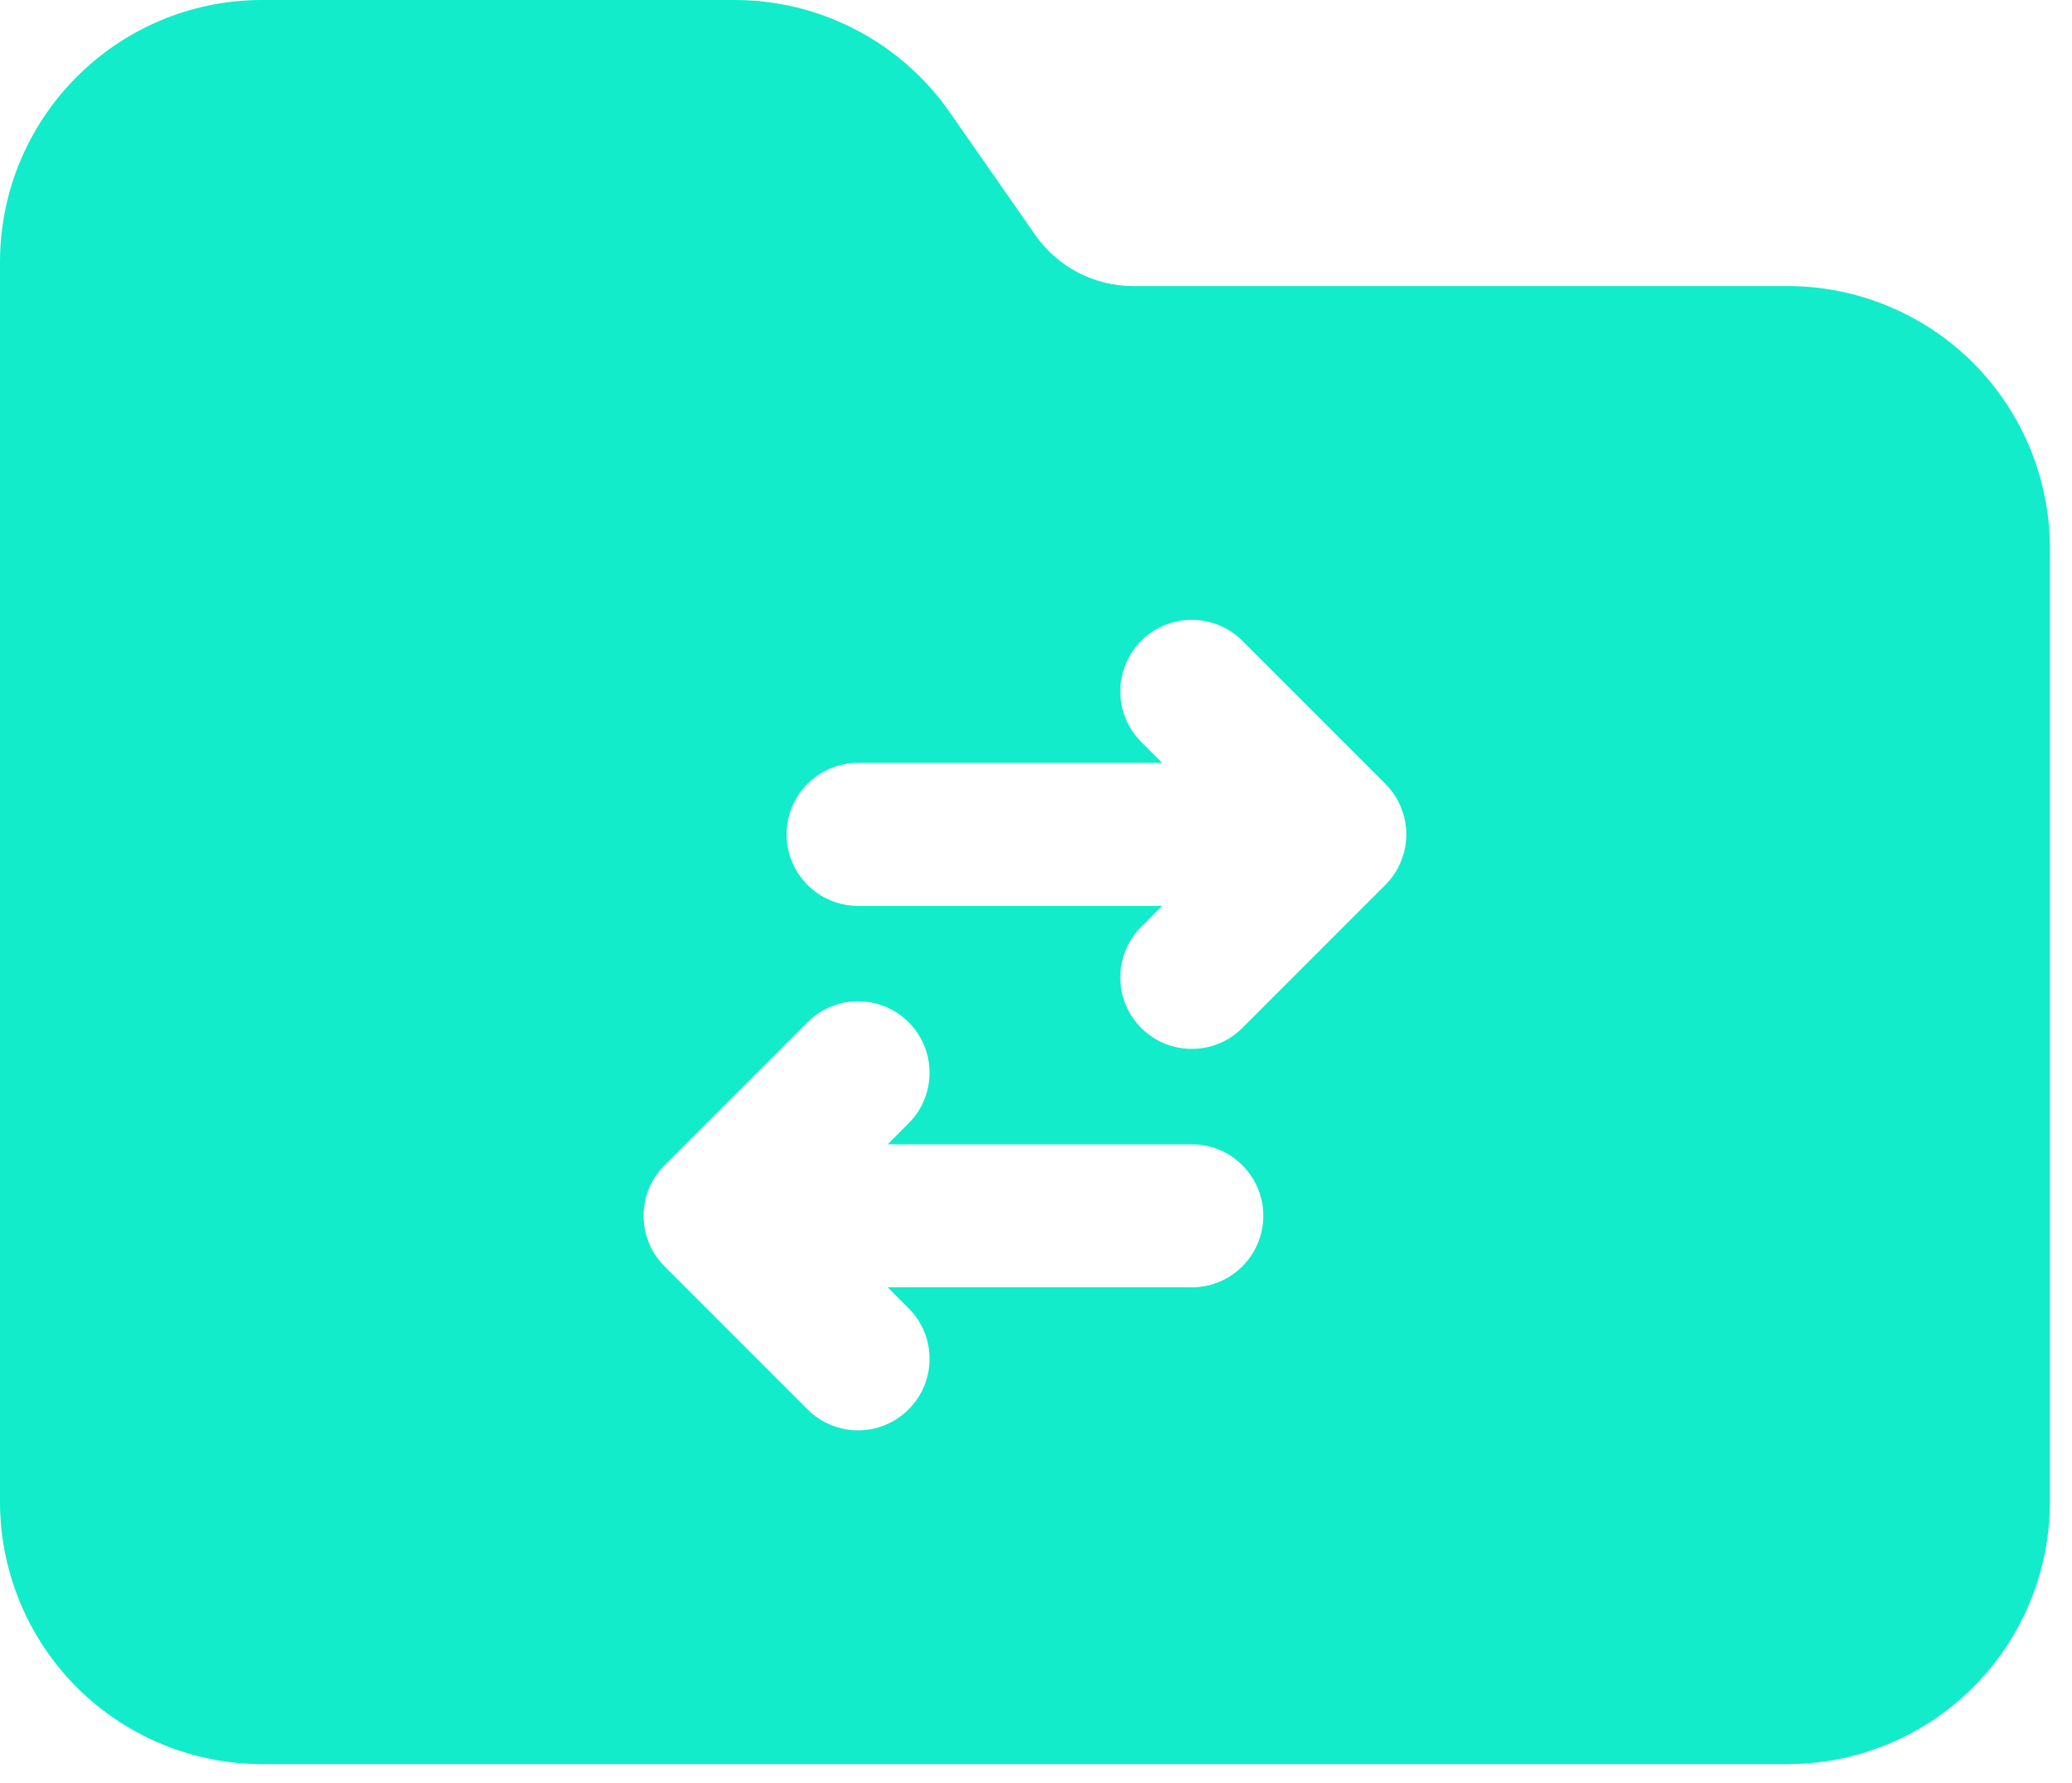 <svg width="43" height="37" viewBox="0 0 43 37" fill="none" xmlns="http://www.w3.org/2000/svg">
<path fill-rule="evenodd" clip-rule="evenodd" d="M23.516 5.936C22.707 5.936 21.949 5.54 21.486 4.877L19.711 2.331C18.694 0.871 17.026 0 15.247 0C12.768 0 8.554 0 5.441 0C2.436 0 0 2.436 0 5.441V31.163C0 32.606 0.574 33.991 1.593 35.012C2.614 36.031 3.999 36.605 5.441 36.605H37.099C38.542 36.605 39.927 36.031 40.948 35.012C41.967 33.991 42.541 32.606 42.541 31.163V11.377C42.541 9.935 41.967 8.55 40.948 7.529C39.927 6.51 38.542 5.936 37.099 5.936H23.516ZM18.423 23.744L18.856 23.308C19.436 22.73 19.436 21.789 18.856 21.211C18.279 20.631 17.337 20.631 16.759 21.211L13.791 24.179C13.613 24.357 13.488 24.569 13.421 24.794L13.419 24.798C13.382 24.923 13.36 25.055 13.356 25.192V25.257V25.263C13.36 25.4 13.382 25.532 13.419 25.657L13.421 25.661C13.488 25.886 13.613 26.098 13.791 26.276L16.759 29.244C17.337 29.824 18.279 29.824 18.856 29.244C19.436 28.666 19.436 27.725 18.856 27.147L18.423 26.712H24.733C25.552 26.712 26.217 26.047 26.217 25.227C26.217 24.408 25.552 23.744 24.733 23.744H18.423ZM29.119 16.88C29.052 16.654 28.928 16.442 28.75 16.264L25.782 13.296C25.204 12.717 24.262 12.717 23.684 13.296C23.105 13.874 23.105 14.816 23.684 15.394L24.117 15.829H17.808C16.988 15.829 16.324 16.494 16.324 17.313C16.324 18.132 16.988 18.797 17.808 18.797H24.117L23.684 19.232C23.105 19.81 23.105 20.752 23.684 21.33C24.262 21.909 25.204 21.909 25.782 21.33L28.75 18.362C28.928 18.184 29.052 17.972 29.119 17.746L29.122 17.742C29.159 17.618 29.181 17.485 29.185 17.349V17.283V17.277C29.181 17.141 29.159 17.008 29.122 16.884L29.119 16.88Z" fill="#12ECCA"/>
</svg>
